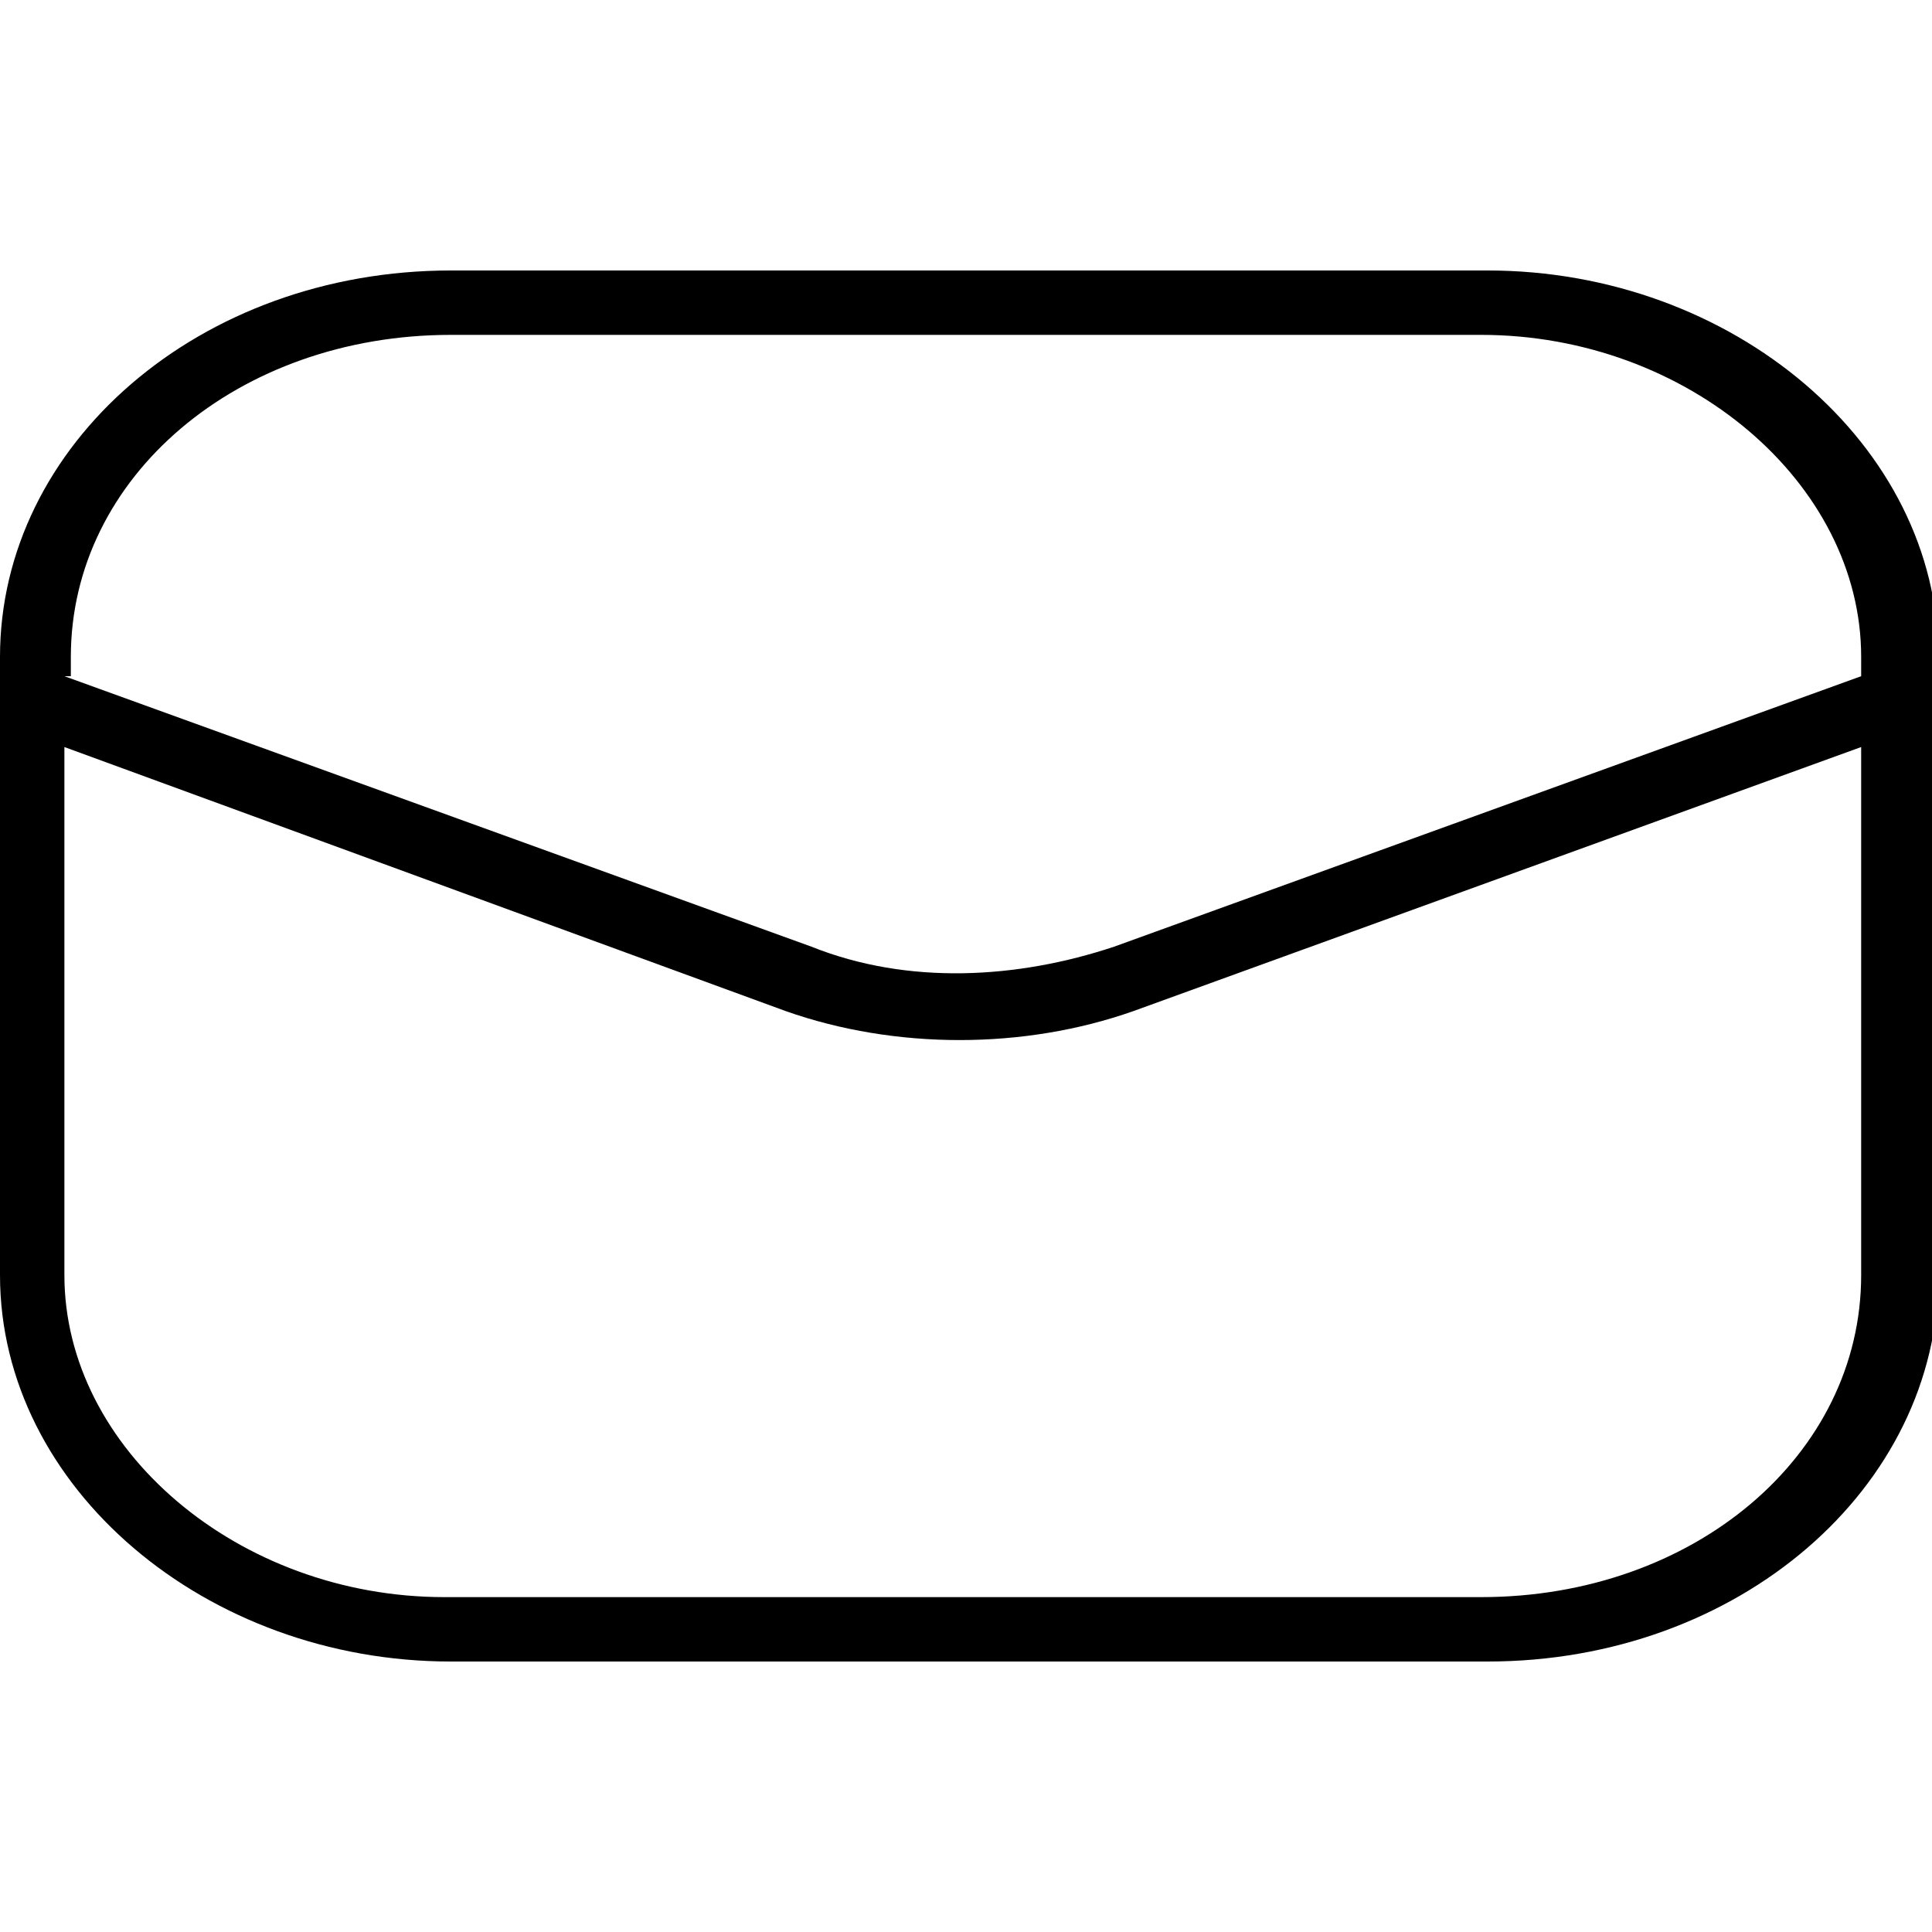 <svg xmlns="http://www.w3.org/2000/svg" fill="currentColor" viewBox="0 0 30 30">
  <path d="M23 25.8H7c-3.8 0-7-2.7-7-6v-9.6c0-3.3 3.1-6 7-6h16.1c3.8 0 7 2.7 7 6v9.6c0 3.3-3.1 6-7 6ZM1 11.6v8.2c0 2.7 2.7 5 5.9 5H23c3.3 0 5.9-2.2 5.9-5v-8.2l-11.3 4.1c-1.7.6-3.7.6-5.4 0L1 11.6Zm0-1.1 11.6 4.2c1.5.6 3.2.5 4.7 0l11.6-4.2v-.3c0-2.7-2.7-5-5.9-5H7c-3.3 0-5.9 2.2-5.9 5v.3Z"/>
</svg>
